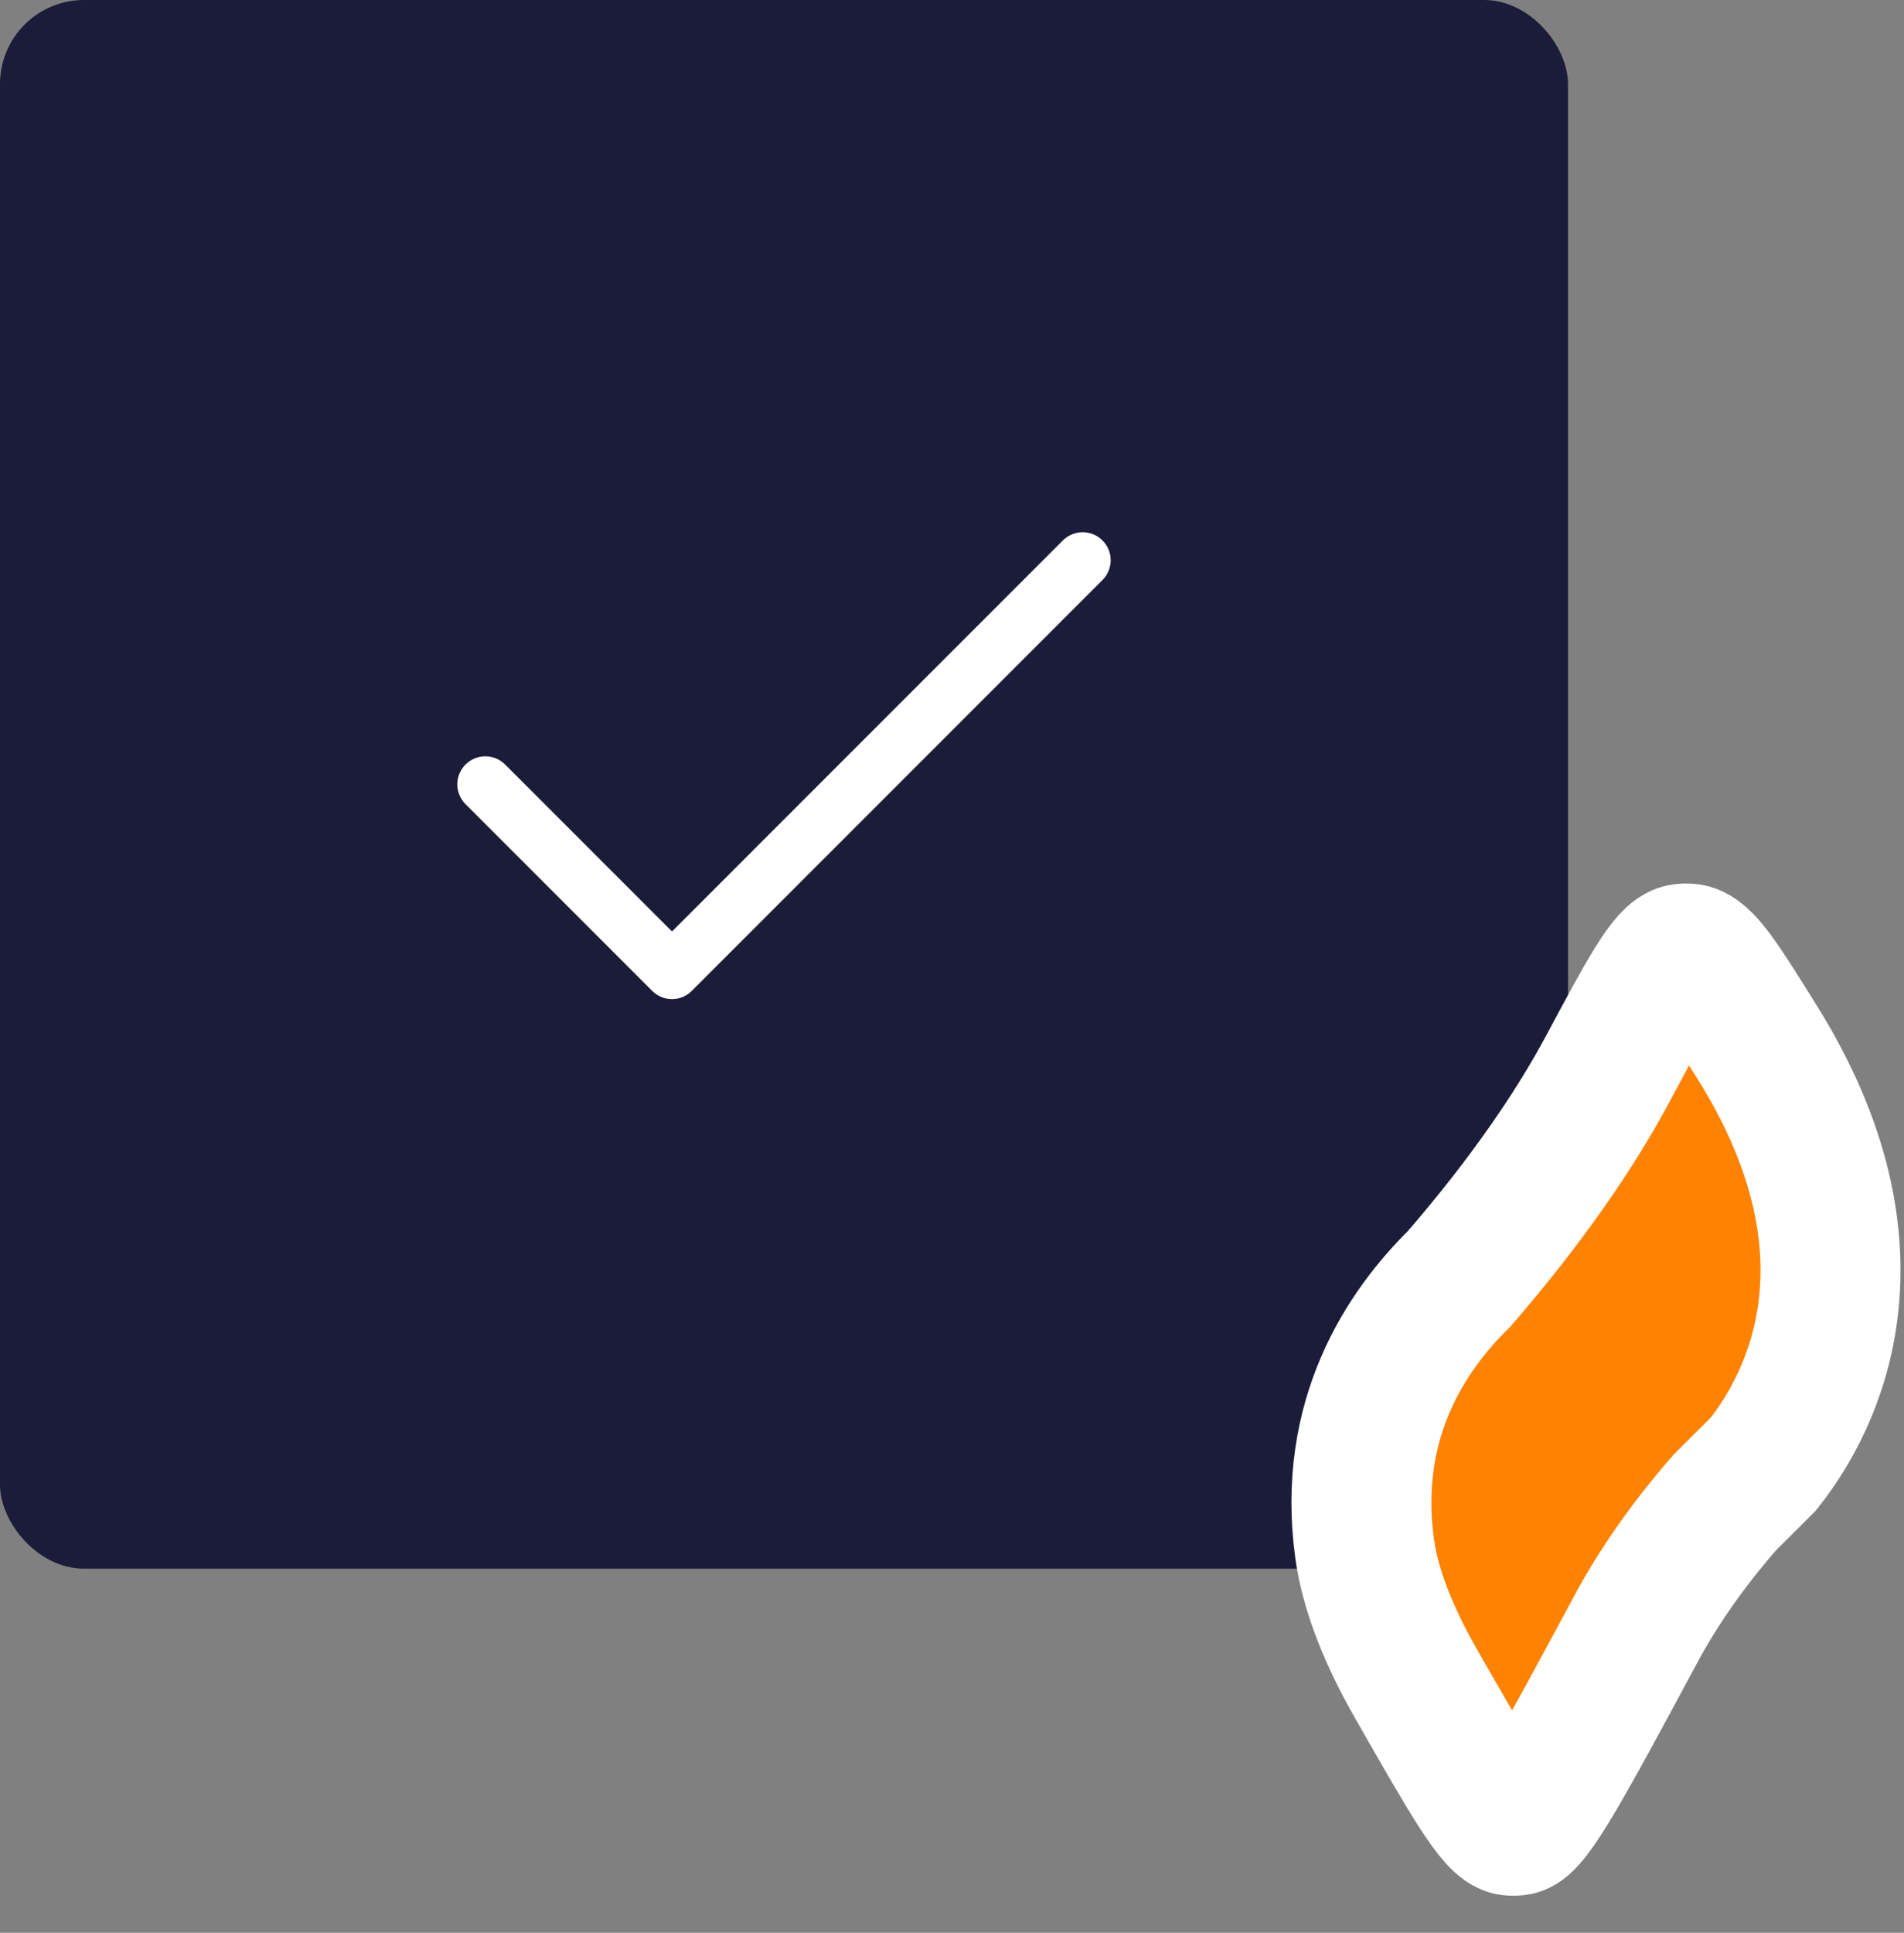 <svg width="68" height="69" viewBox="0 0 68 69" fill="none" xmlns="http://www.w3.org/2000/svg">
    <rect x="0" y="0" width="68" height="69" fill="#808080" stroke="none"/>
    <rect width="56" height="56" rx="3" fill="#1B1B3A"/>
    <path d="M38.667 20L24 34.667L17.333 28" stroke="white" stroke-width="2" stroke-linecap="round" stroke-linejoin="round"/>
    <path d="M48.74 55.303C48.089 50.617 50.27 47.466 52.107 45.658C54.514 42.881 56.254 40.331 57.404 38.186C58.858 35.474 59.585 34.118 60.097 34.049C60.172 34.039 60.21 34.038 60.286 34.042C60.801 34.07 61.457 35.123 62.769 37.229C67.408 44.673 64.806 49.97 62.972 52.269L61.591 53.648C60.223 55.217 59.193 56.727 58.43 58.146L58.43 58.146C55.932 62.788 54.683 65.11 54.159 65.171C54.076 65.18 54.051 65.181 53.968 65.174C53.443 65.134 52.483 63.453 50.563 60.092C49.642 58.478 48.952 56.828 48.74 55.303Z" fill="#FF8200" stroke="white" stroke-width="5"/>
</svg>
